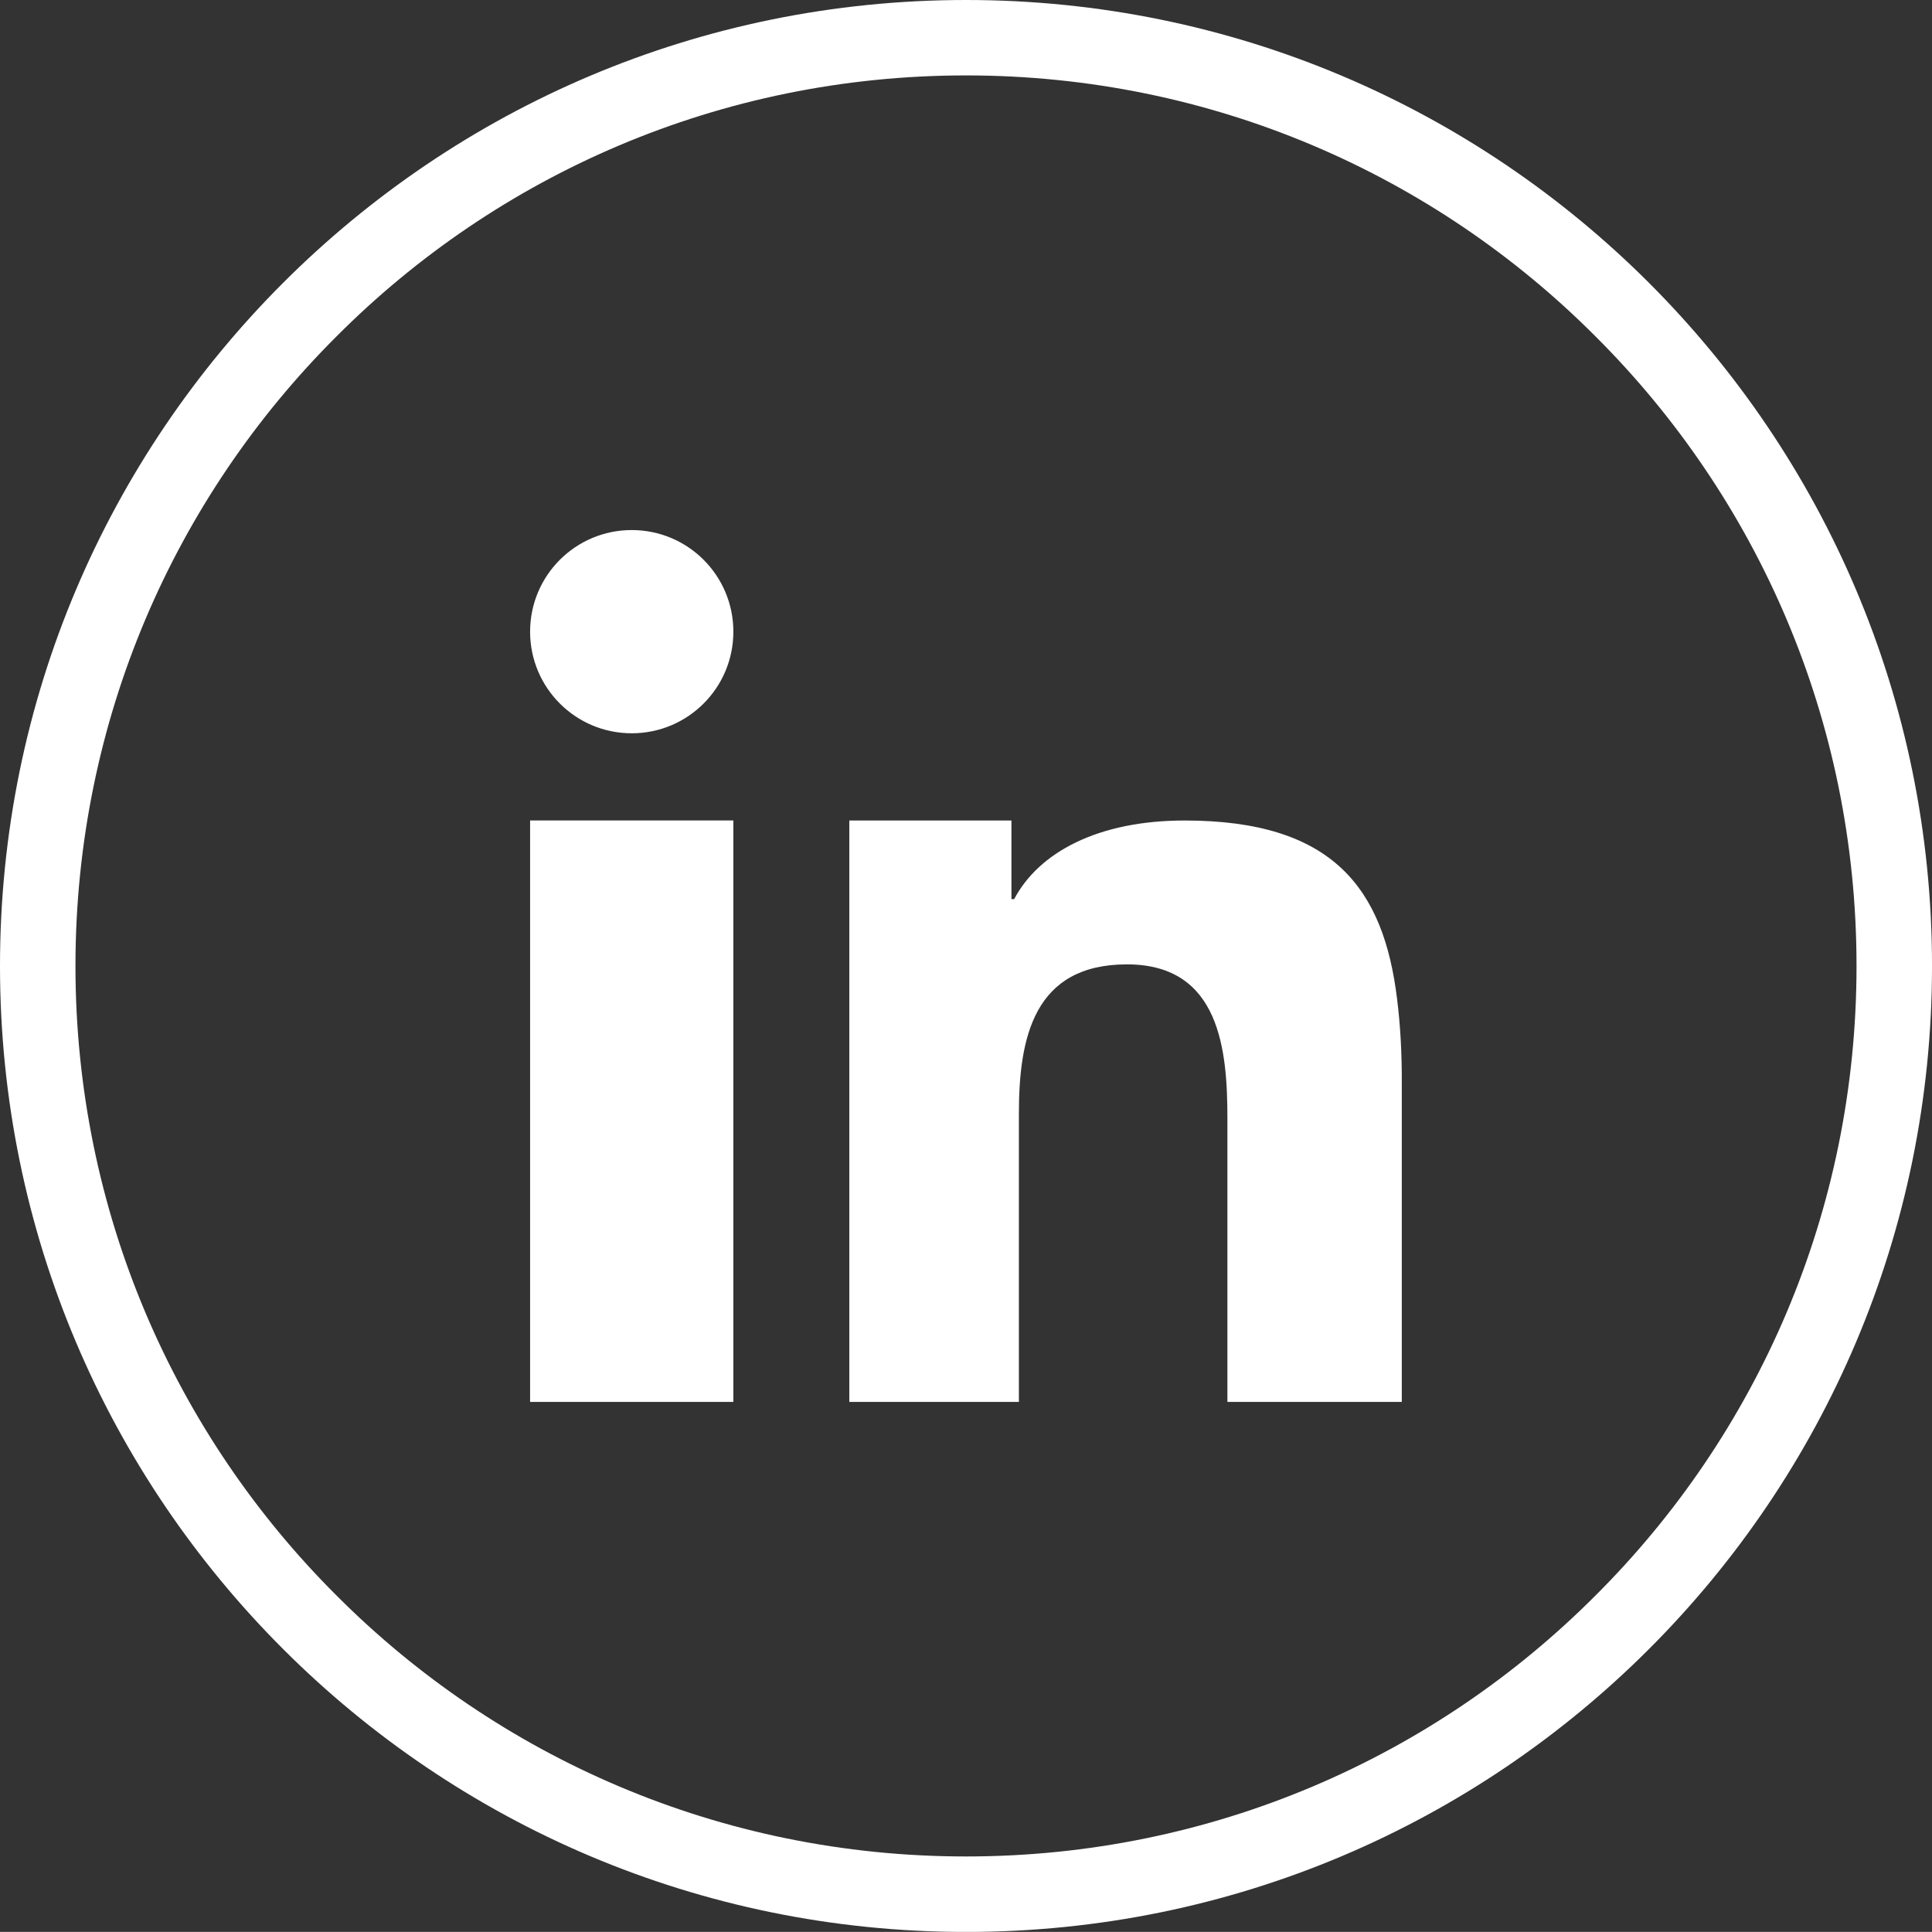 <svg version="1.1" xmlns="http://www.w3.org/2000/svg" xmlns:xlink="http://www.w3.org/1999/xlink" x="0px" y="0px" width="99.039px" height="99.035px" viewBox="665.326 288.969 99.039 99.035" enable-background="new 665.326 288.969 99.039 99.035" xml:space="preserve"><rect x="665.326" y="288.969" width="99.039" height="99.035" fill="#333333" stroke="none"/><path fill="#fff" d="M714.848,288.969c13.682,0,26.047,5.538,35.014,14.504c8.965,8.967,14.504,21.332,14.504,35.014 s-5.539,26.047-14.504,35.012c-8.967,8.969-21.332,14.506-35.014,14.506c-13.686,0-26.049-5.539-35.014-14.506 c-8.969-8.965-14.508-21.33-14.508-35.012s5.539-26.047,14.508-35.014C688.799,294.507,701.162,288.969,714.848,288.969 L714.848,288.969z M747.117,306.215c-8.254-8.281-19.658-13.38-32.271-13.38s-24.02,5.101-32.271,13.38 c-8.277,8.254-13.381,19.658-13.381,32.271s5.104,24.02,13.381,32.271c8.254,8.279,19.658,13.379,32.271,13.379 c12.611,0,24.018-5.1,32.271-13.379c8.279-8.252,13.379-19.66,13.379-32.271C760.496,325.873,755.398,314.469,747.117,306.215 L747.117,306.215z"></path><path fill="#fff" d="M692.5,338.953v21.881h10.42V337.17v-6.143H692.5V338.953z M736.945,340.188 c-0.686-5.648-3.262-9.158-10.885-9.158c-4.471,0-7.486,1.646-8.746,4.031h-0.139v-4.031h-8.311v5.73v24.074h8.693v-14.779 c0-3.895,0.768-7.65,5.539-7.65c4.797,0,5.15,4.441,5.15,7.924v14.504h8.939v-16.369 C737.191,342.928,737.109,341.504,736.945,340.188L736.945,340.188z M697.711,316.141c-2.881,0-5.211,2.33-5.211,5.209 s2.33,5.209,5.211,5.209c2.879,0,5.209-2.33,5.209-5.209S700.59,316.141,697.711,316.141L697.711,316.141z"></path></svg>